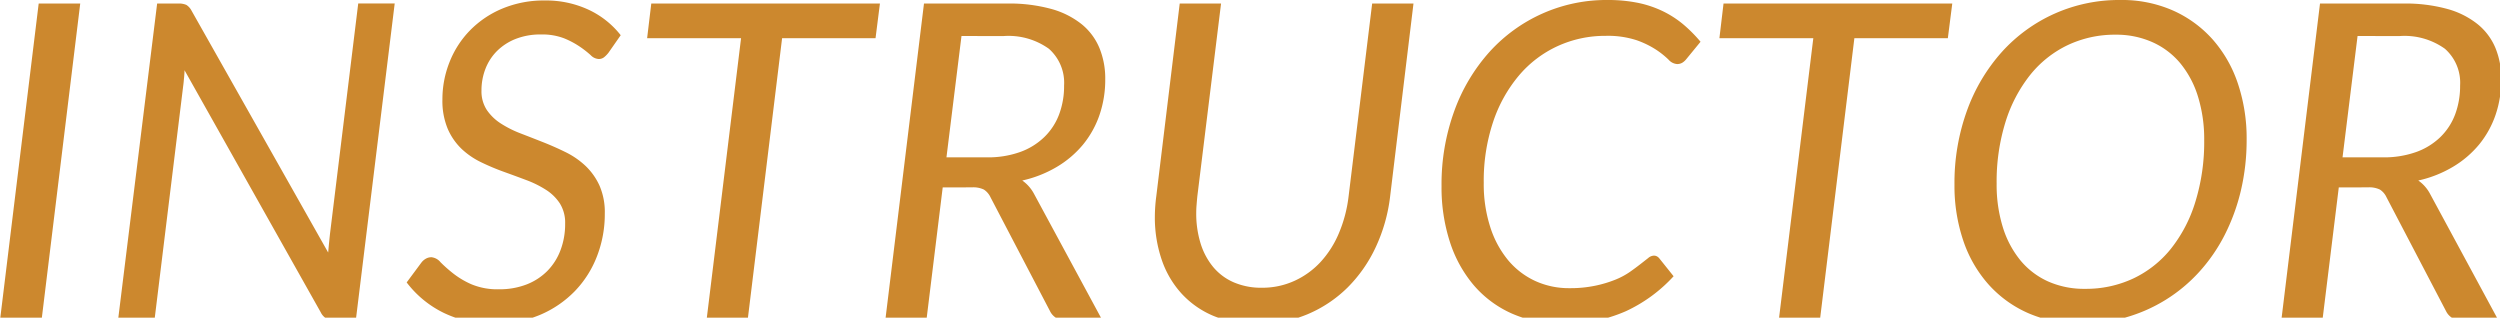 <svg xmlns="http://www.w3.org/2000/svg" width="362" height="46" viewBox="0 0 362 46"><path style="stroke:none;fill-rule:nonzero;fill:#cc882e;fill-opacity:1" d="M6.016 46.367H0L5.602.512h6.015ZM25.816.512a2.66 2.66 0 0 1 1.168.199c.32.207.578.496.75.832L47.52 36.566a152.698 152.698 0 0 1 .257-2.664L51.871.504h5.281L51.52 46.367h-3a2.676 2.676 0 0 1-1.23-.238 1.998 1.998 0 0 1-.833-.883L26.719 10.168c0 .105-.004.258-.016.45-.012.19-.027.39-.047.597-.023.215-.043.433-.062.656-.024.227-.043.41-.067.563l-4.16 33.933H17.09L22.754.512Zm62.305 7.105a3.862 3.862 0 0 1-.672.688 1.233 1.233 0 0 1-.77.238 1.76 1.76 0 0 1-1.152-.559 14.055 14.055 0 0 0-1.55-1.214 12.368 12.368 0 0 0-2.29-1.22 8.795 8.795 0 0 0-3.359-.558 9.7 9.7 0 0 0-3.648.64 7.958 7.958 0 0 0-2.703 1.743 7.436 7.436 0 0 0-1.68 2.578 8.605 8.605 0 0 0-.578 3.168 4.905 4.905 0 0 0 .77 2.8 7.046 7.046 0 0 0 2.015 1.95 15.481 15.481 0 0 0 2.863 1.442c1.078.414 2.172.843 3.281 1.28 1.11.438 2.204.923 3.282 1.454a11.77 11.77 0 0 1 2.863 1.984 9.192 9.192 0 0 1 2.016 2.848 9.588 9.588 0 0 1 .765 4.031 16.848 16.848 0 0 1-1.117 6.16 15 15 0 0 1-3.21 5.075 15.399 15.399 0 0 1-5.071 3.457 16.774 16.774 0 0 1-6.688 1.277 16.062 16.062 0 0 1-7.312-1.613 14.965 14.965 0 0 1-5.29-4.371L61 38.047c.172-.234.39-.43.64-.574.25-.149.54-.227.833-.227a1.96 1.96 0 0 1 1.312.723 20.002 20.002 0 0 0 1.8 1.597 12.157 12.157 0 0 0 2.688 1.602 9.728 9.728 0 0 0 4 .719c1.36.02 2.711-.219 3.985-.703a8.627 8.627 0 0 0 3-1.954 8.551 8.551 0 0 0 1.902-3c.461-1.23.688-2.539.672-3.855a5.215 5.215 0 0 0-.77-2.926 6.637 6.637 0 0 0-2.015-1.969 14.93 14.93 0 0 0-2.832-1.402 224.86 224.86 0 0 0-3.262-1.2 33.743 33.743 0 0 1-3.266-1.374c-1.039-.496-2-1.149-2.84-1.938a8.95 8.95 0 0 1-2.015-2.91c-.55-1.351-.812-2.8-.77-4.258A14.522 14.522 0 0 1 65.09 9a13.777 13.777 0 0 1 2.941-4.574 14.167 14.167 0 0 1 4.672-3.168 15.556 15.556 0 0 1 6.2-1.188 14.575 14.575 0 0 1 6.335 1.344 12.744 12.744 0 0 1 4.64 3.684ZM127.414.512l-.637 5.023h-13.53l-4.99 40.832h-5.952l5-40.832H93.703l.602-5.023Zm9.09 26.625-2.36 19.23h-5.953L133.793.512h12.062c2.133-.04 4.258.222 6.32.77a12.228 12.228 0 0 1 4.419 2.198 8.76 8.76 0 0 1 2.597 3.458 11.6 11.6 0 0 1 .848 4.527 15.695 15.695 0 0 1-.832 5.183 13.848 13.848 0 0 1-2.398 4.305 14.575 14.575 0 0 1-3.786 3.215 16.947 16.947 0 0 1-5 1.969 5.518 5.518 0 0 1 1.696 1.918l9.898 18.312h-5.312a2.337 2.337 0 0 1-2.243-1.277l-8.636-16.524a2.692 2.692 0 0 0-.961-1.117 3.564 3.564 0 0 0-1.73-.32Zm2.719-21.922-2.176 17.57h5.855c1.633.027 3.258-.23 4.801-.77a9.777 9.777 0 0 0 3.504-2.16 8.929 8.929 0 0 0 2.152-3.289 11.61 11.61 0 0 0 .72-4.175 6.562 6.562 0 0 0-2.2-5.329 10.044 10.044 0 0 0-6.574-1.84Zm43.496 36.45a11.189 11.189 0 0 0 4.722-1 11.805 11.805 0 0 0 3.774-2.727 14.337 14.337 0 0 0 2.656-4.168 19.549 19.549 0 0 0 1.402-5.313L198.688.512h5.984l-3.383 27.937a23.937 23.937 0 0 1-2.074 7.32 20.37 20.37 0 0 1-4.078 5.856 18.383 18.383 0 0 1-5.809 3.879 18.343 18.343 0 0 1-7.238 1.406 16.146 16.146 0 0 1-6.313-1.14 13.126 13.126 0 0 1-4.656-3.227 13.868 13.868 0 0 1-2.898-4.91 18.94 18.94 0 0 1-1-6.242 23.16 23.16 0 0 1 .203-2.942L170.824.512h5.985l-3.434 27.902c-.043.43-.078.844-.11 1.25-.035.406-.05.8-.05 1.184a14.595 14.595 0 0 0 .625 4.382 9.97 9.97 0 0 0 1.824 3.426 7.992 7.992 0 0 0 2.977 2.223c1.289.543 2.68.812 4.078.785Zm44.547.062a17.718 17.718 0 0 0 3.742-.36 17.1 17.1 0 0 0 2.879-.863c.75-.297 1.465-.68 2.129-1.137a38.072 38.072 0 0 0 1.535-1.137l1.105-.863c.219-.203.5-.324.801-.351a.938.938 0 0 1 .48.113c.122.07.231.16.32.27l2.08 2.601a21.715 21.715 0 0 1-6.93 5.07 21.591 21.591 0 0 1-9.133 1.801 17.677 17.677 0 0 1-7.363-1.473 15.591 15.591 0 0 1-5.52-4.109 18.385 18.385 0 0 1-3.452-6.281 25.59 25.59 0 0 1-1.204-8.031 31.024 31.024 0 0 1 1.86-10.946 26.063 26.063 0 0 1 5.094-8.527 22.903 22.903 0 0 1 7.64-5.535A22.767 22.767 0 0 1 232.77 0a21.75 21.75 0 0 1 4.414.414c1.25.254 2.464.664 3.617 1.219a14.448 14.448 0 0 1 2.96 1.918 20.476 20.476 0 0 1 2.477 2.496l-2.047 2.496c-.16.207-.355.387-.574.527-.242.145-.52.215-.8.203a1.822 1.822 0 0 1-1.215-.64c-.54-.52-1.122-.988-1.747-1.403a13.203 13.203 0 0 0-2.847-1.398 13.378 13.378 0 0 0-4.528-.64 16.454 16.454 0 0 0-6.945 1.488 16.18 16.18 0 0 0-5.597 4.258 20.394 20.394 0 0 0-3.731 6.703 26.909 26.909 0 0 0-1.36 8.832 20.228 20.228 0 0 0 .93 6.367 14.35 14.35 0 0 0 2.575 4.808 11.256 11.256 0 0 0 3.921 3.024 11.699 11.699 0 0 0 4.993 1.055ZM282.688.512l-.641 5.023h-13.535l-4.992 40.832h-5.954l5-40.832H248.97l.597-5.023Zm42.625 19.68a31.893 31.893 0 0 1-.833 7.402 28.64 28.64 0 0 1-2.351 6.437 24.447 24.447 0 0 1-3.68 5.336 22.719 22.719 0 0 1-10.633 6.594 23.64 23.64 0 0 1-6.527.887 18.476 18.476 0 0 1-7.601-1.504 16.696 16.696 0 0 1-5.766-4.176 18.341 18.341 0 0 1-3.649-6.352 24.705 24.705 0 0 1-1.265-8.062c-.04-3.672.578-7.32 1.824-10.77a25.853 25.853 0 0 1 5.04-8.464 22.827 22.827 0 0 1 7.616-5.536A22.912 22.912 0 0 1 307.04 0a18.303 18.303 0 0 1 7.602 1.52 16.87 16.87 0 0 1 5.757 4.199 18.493 18.493 0 0 1 3.649 6.386 24.828 24.828 0 0 1 1.265 8.086Zm-6.145.128a20.853 20.853 0 0 0-.895-6.32 14.082 14.082 0 0 0-2.546-4.816 11.173 11.173 0 0 0-4.04-3.07 12.783 12.783 0 0 0-5.359-1.09 15.931 15.931 0 0 0-6.945 1.519 15.588 15.588 0 0 0-5.438 4.336 20.906 20.906 0 0 0-3.554 6.8 29.077 29.077 0 0 0-1.278 8.915 20.745 20.745 0 0 0 .895 6.3 14.17 14.17 0 0 0 2.543 4.801 11.148 11.148 0 0 0 4.015 3.059 12.829 12.829 0 0 0 5.344 1.07 16.142 16.142 0 0 0 7-1.504 15.463 15.463 0 0 0 5.442-4.304 20.485 20.485 0 0 0 3.535-6.786 29.295 29.295 0 0 0 1.281-8.91Zm19.488 6.817-2.367 19.23h-5.953L335.937.512H348c2.133-.04 4.258.222 6.32.77a12.18 12.18 0 0 1 4.414 2.198 8.733 8.733 0 0 1 2.602 3.458 11.6 11.6 0 0 1 .848 4.527 15.695 15.695 0 0 1-.832 5.183 13.848 13.848 0 0 1-2.399 4.305 14.575 14.575 0 0 1-3.785 3.215 16.947 16.947 0 0 1-5 1.969 5.518 5.518 0 0 1 1.695 1.918l9.899 18.312h-5.313a2.337 2.337 0 0 1-2.242-1.277l-8.64-16.524a2.655 2.655 0 0 0-.958-1.117 3.573 3.573 0 0 0-1.73-.32Zm2.719-21.922-2.176 17.57h5.856c1.632.027 3.257-.23 4.8-.77a9.777 9.777 0 0 0 3.504-2.16 8.99 8.99 0 0 0 2.145-3.289c.492-1.336.734-2.75.719-4.175a6.562 6.562 0 0 0-2.2-5.329 10.044 10.044 0 0 0-6.574-1.84Zm0 0"/></svg>